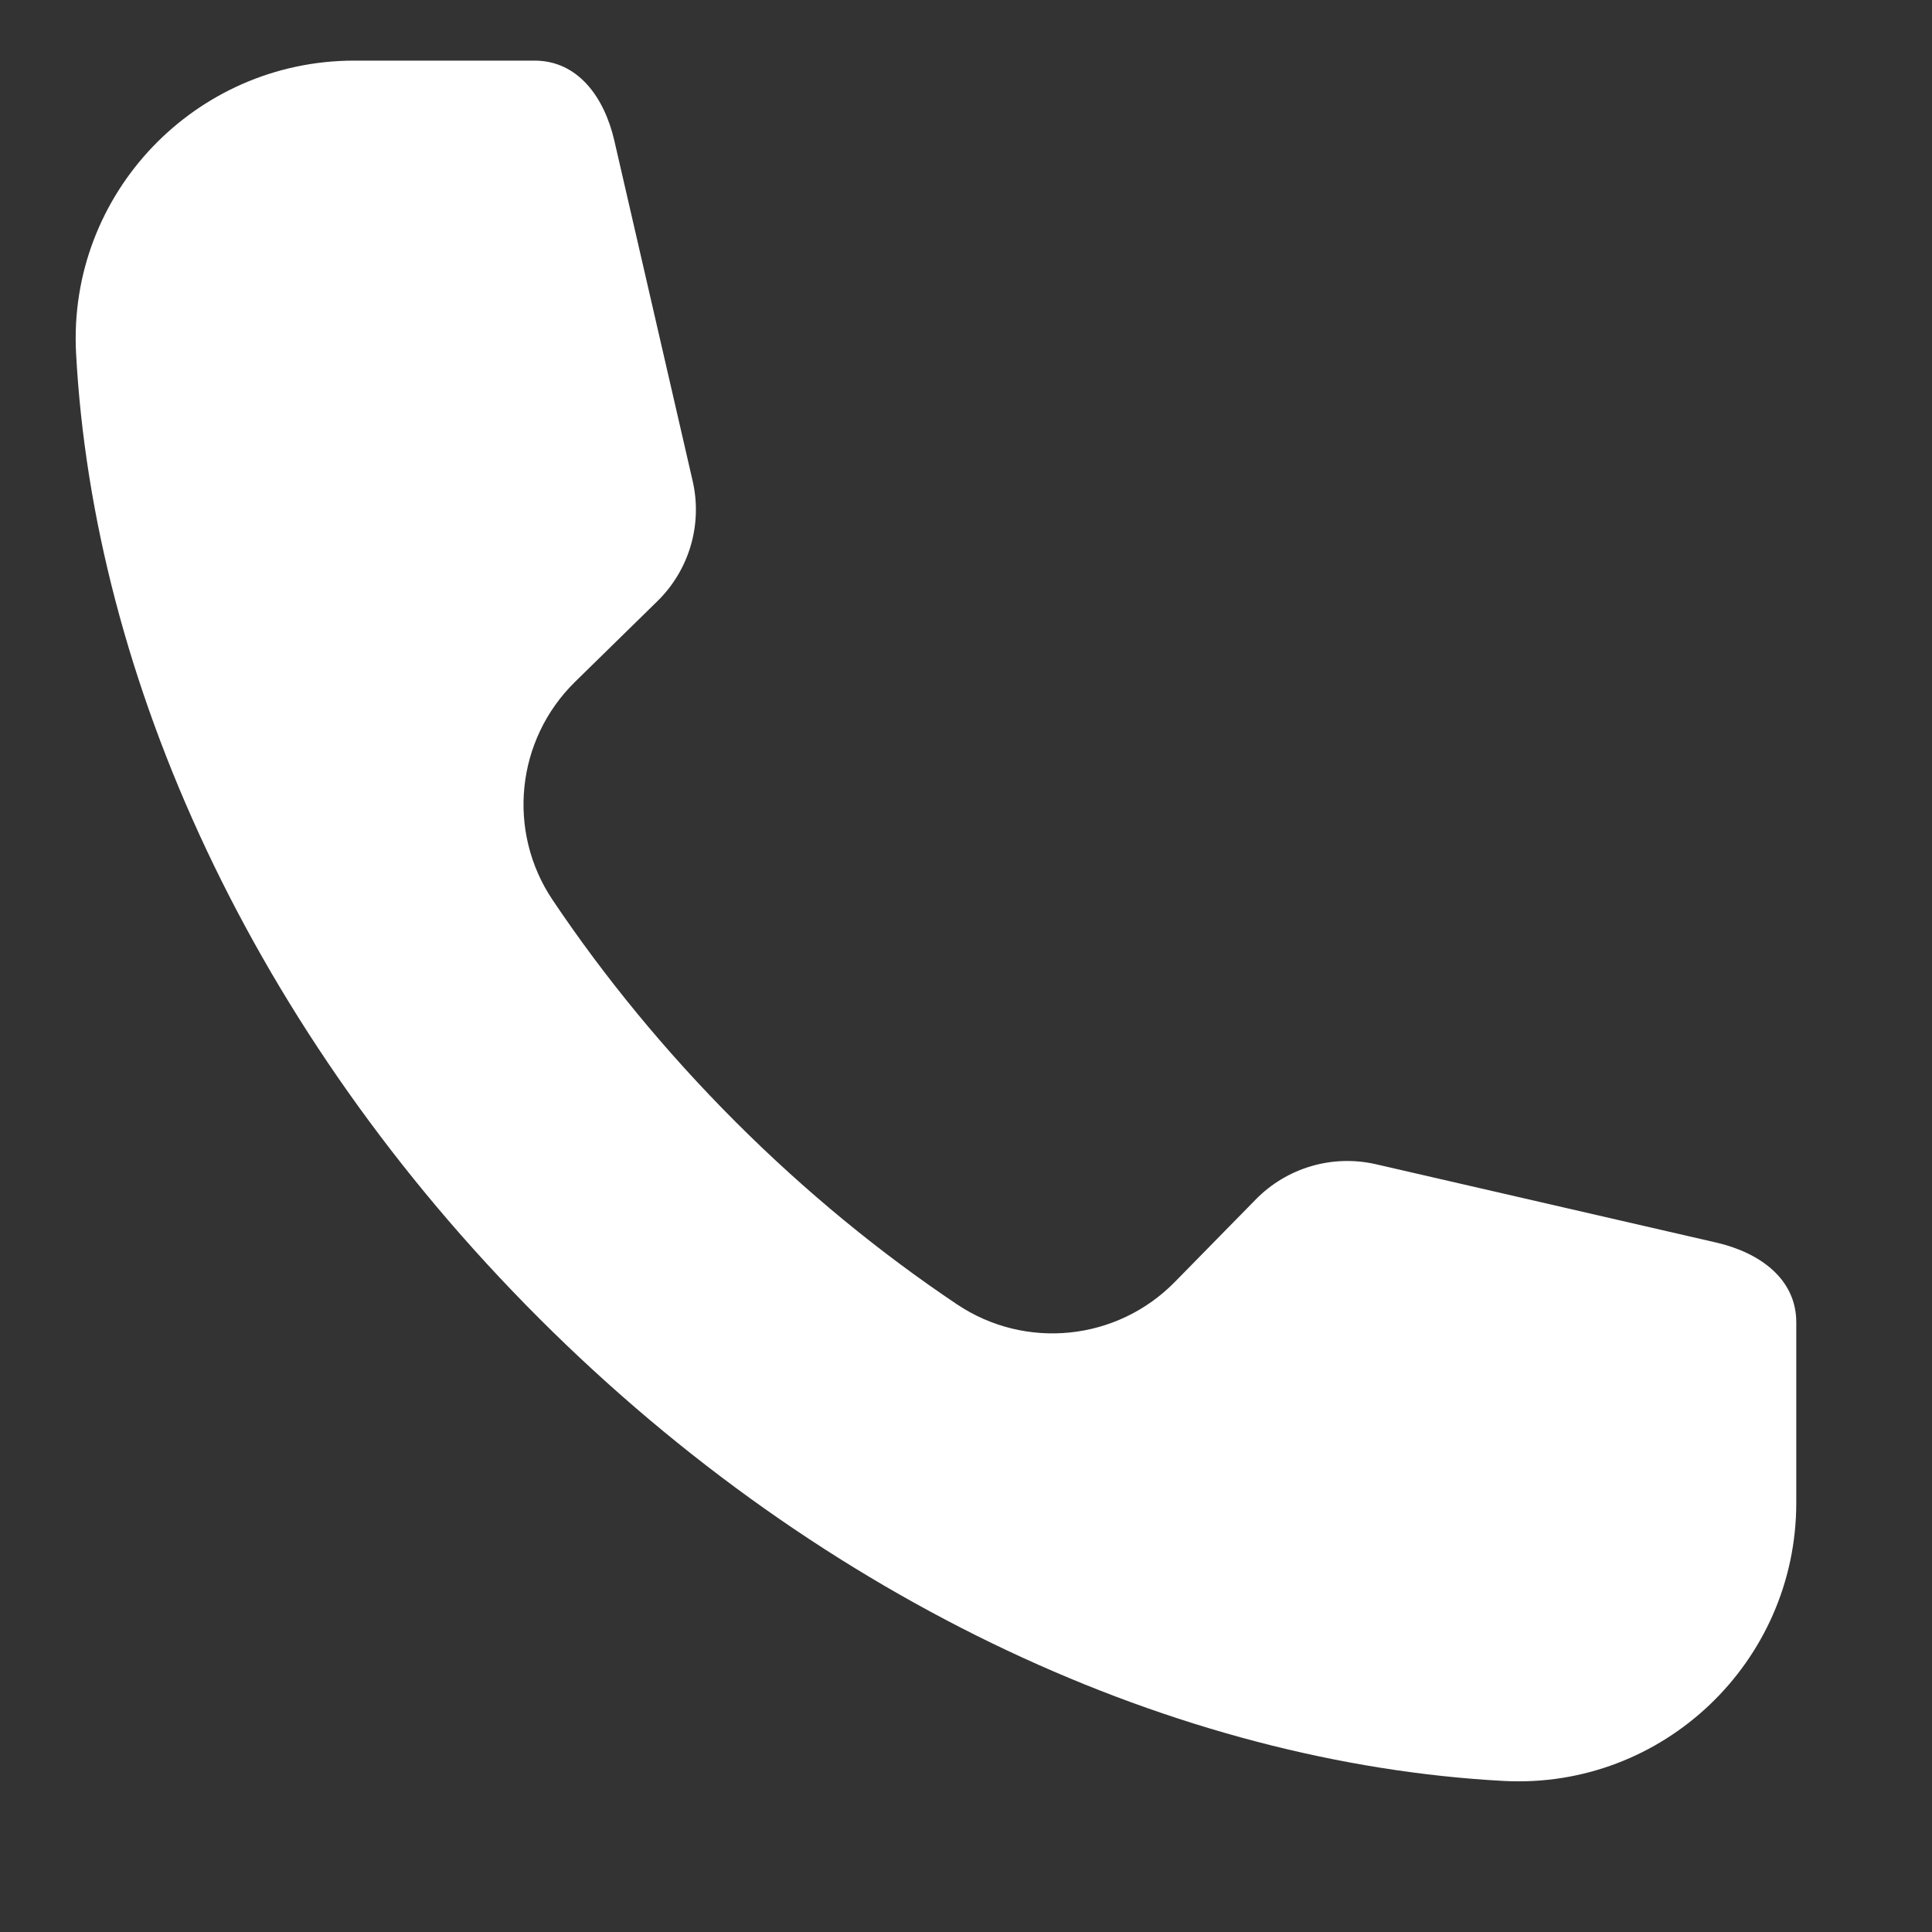 <?xml version="1.0" encoding="UTF-8"?> <svg xmlns="http://www.w3.org/2000/svg" width="16" height="16" viewBox="0 0 16 16" fill="none"><rect x="0" y="0" width="16" height="16" fill="#333333" stroke="none"/><g clip-path="url(#clip0_459_177)"><path fill-rule="evenodd" clip-rule="evenodd" d="M14.876 12.444C14.877 13.764 13.771 14.819 12.453 14.749C9.768 14.605 6.837 13.29 4.464 10.917C2.089 8.543 0.773 5.611 0.63 2.925C0.56 1.607 1.615 0.502 2.934 0.502H4.427C4.789 0.502 5.005 0.809 5.087 1.162L5.736 3.982C5.819 4.342 5.709 4.719 5.445 4.978L4.762 5.647C4.273 6.127 4.195 6.886 4.577 7.454C5.004 8.09 5.509 8.707 6.089 9.288C6.67 9.869 7.287 10.374 7.924 10.801C8.492 11.183 9.251 11.105 9.73 10.616L10.4 9.933C10.659 9.669 11.036 9.559 11.396 9.642L14.216 10.291C14.569 10.373 14.876 10.588 14.876 10.951L14.876 12.444Z" fill="white"></path></g><defs><clipPath id="clip0_459_177"><rect width="15" height="15" fill="white" transform="translate(0.25 0.125)"></rect></clipPath></defs></svg> 